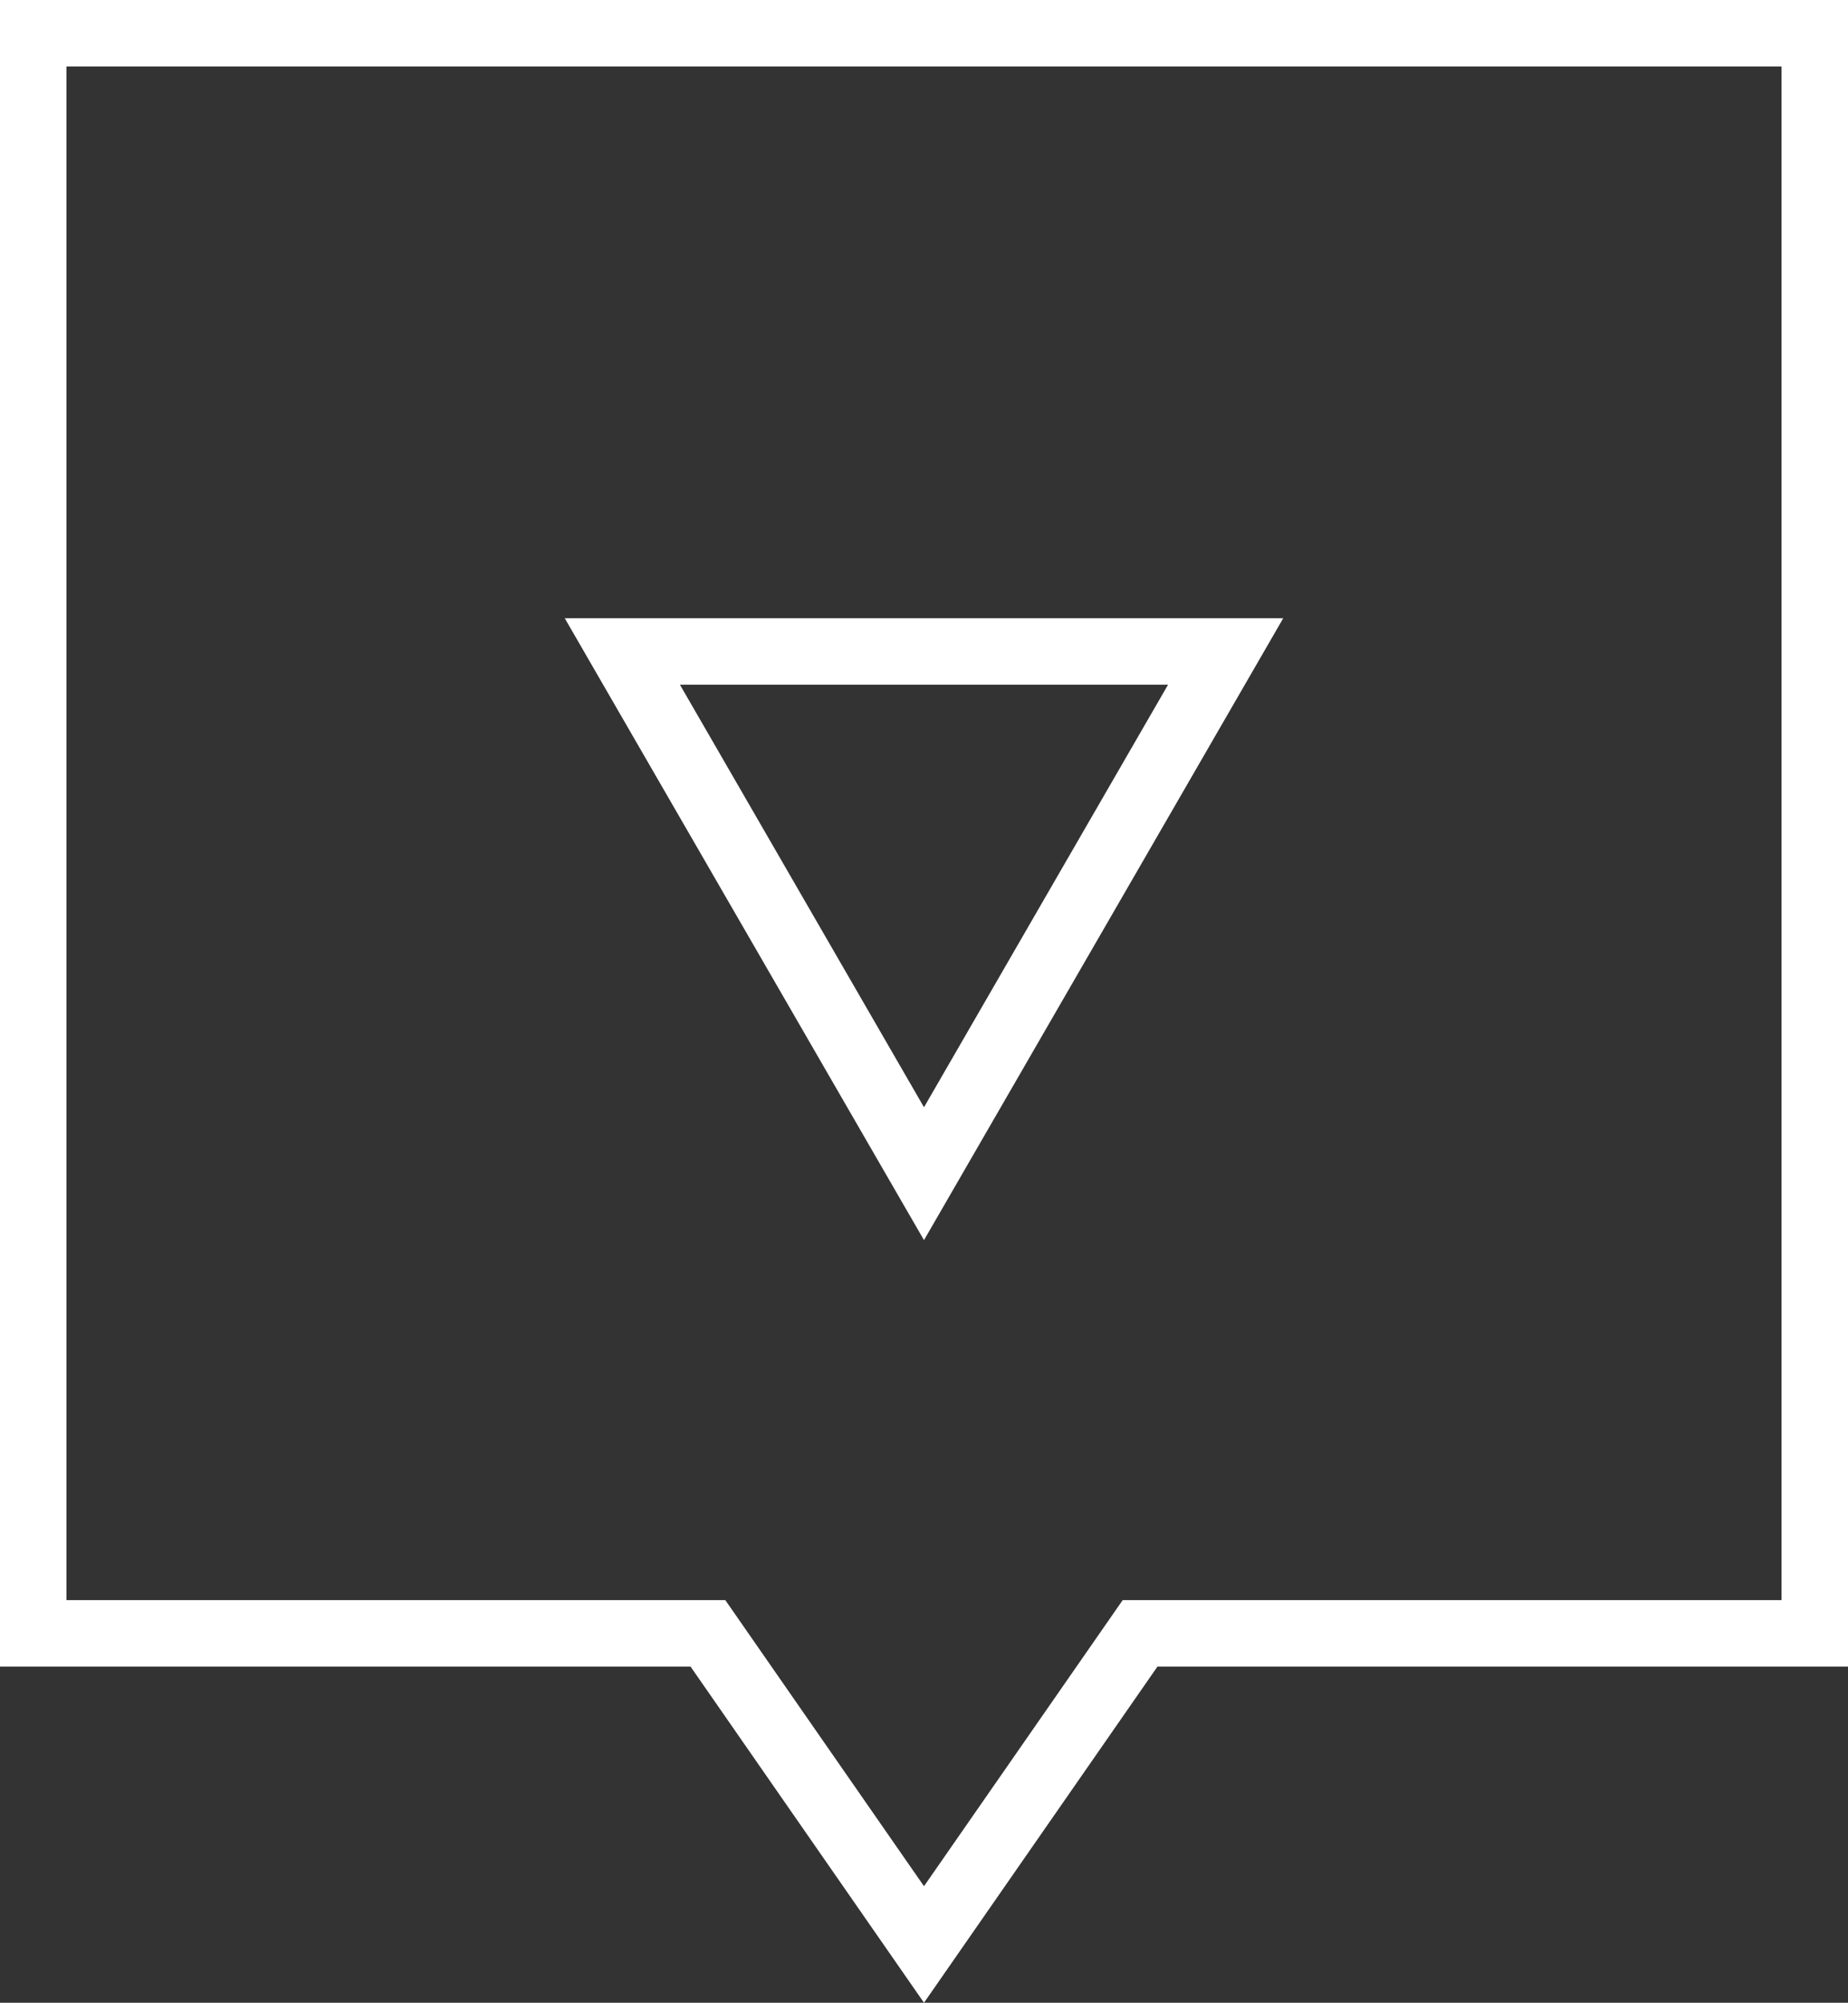 <?xml version="1.0" encoding="UTF-8"?><svg id="Laag_2" xmlns="http://www.w3.org/2000/svg" viewBox="0 0 111.223 120.506"><rect x="0" y="0" width="111.223" height="120.506" fill="#333333" stroke="none"/><defs><style>.cls-1{fill:#fff;}</style></defs><g id="Vacaturedetail"><g><path class="cls-1" d="M55.611,74.62l-21.621-37.421h43.242l-21.621,37.421Zm-14.689-33.421l14.689,25.425,14.689-25.425h-29.379Z"/><path class="cls-1" d="M55.611,120.506l-14.049-20.225H0V0H111.223V100.281h-41.562l-14.05,20.225ZM4,96.281H43.654l11.957,17.213,11.958-17.213h39.653V4H4V96.281Z"/></g></g></svg>